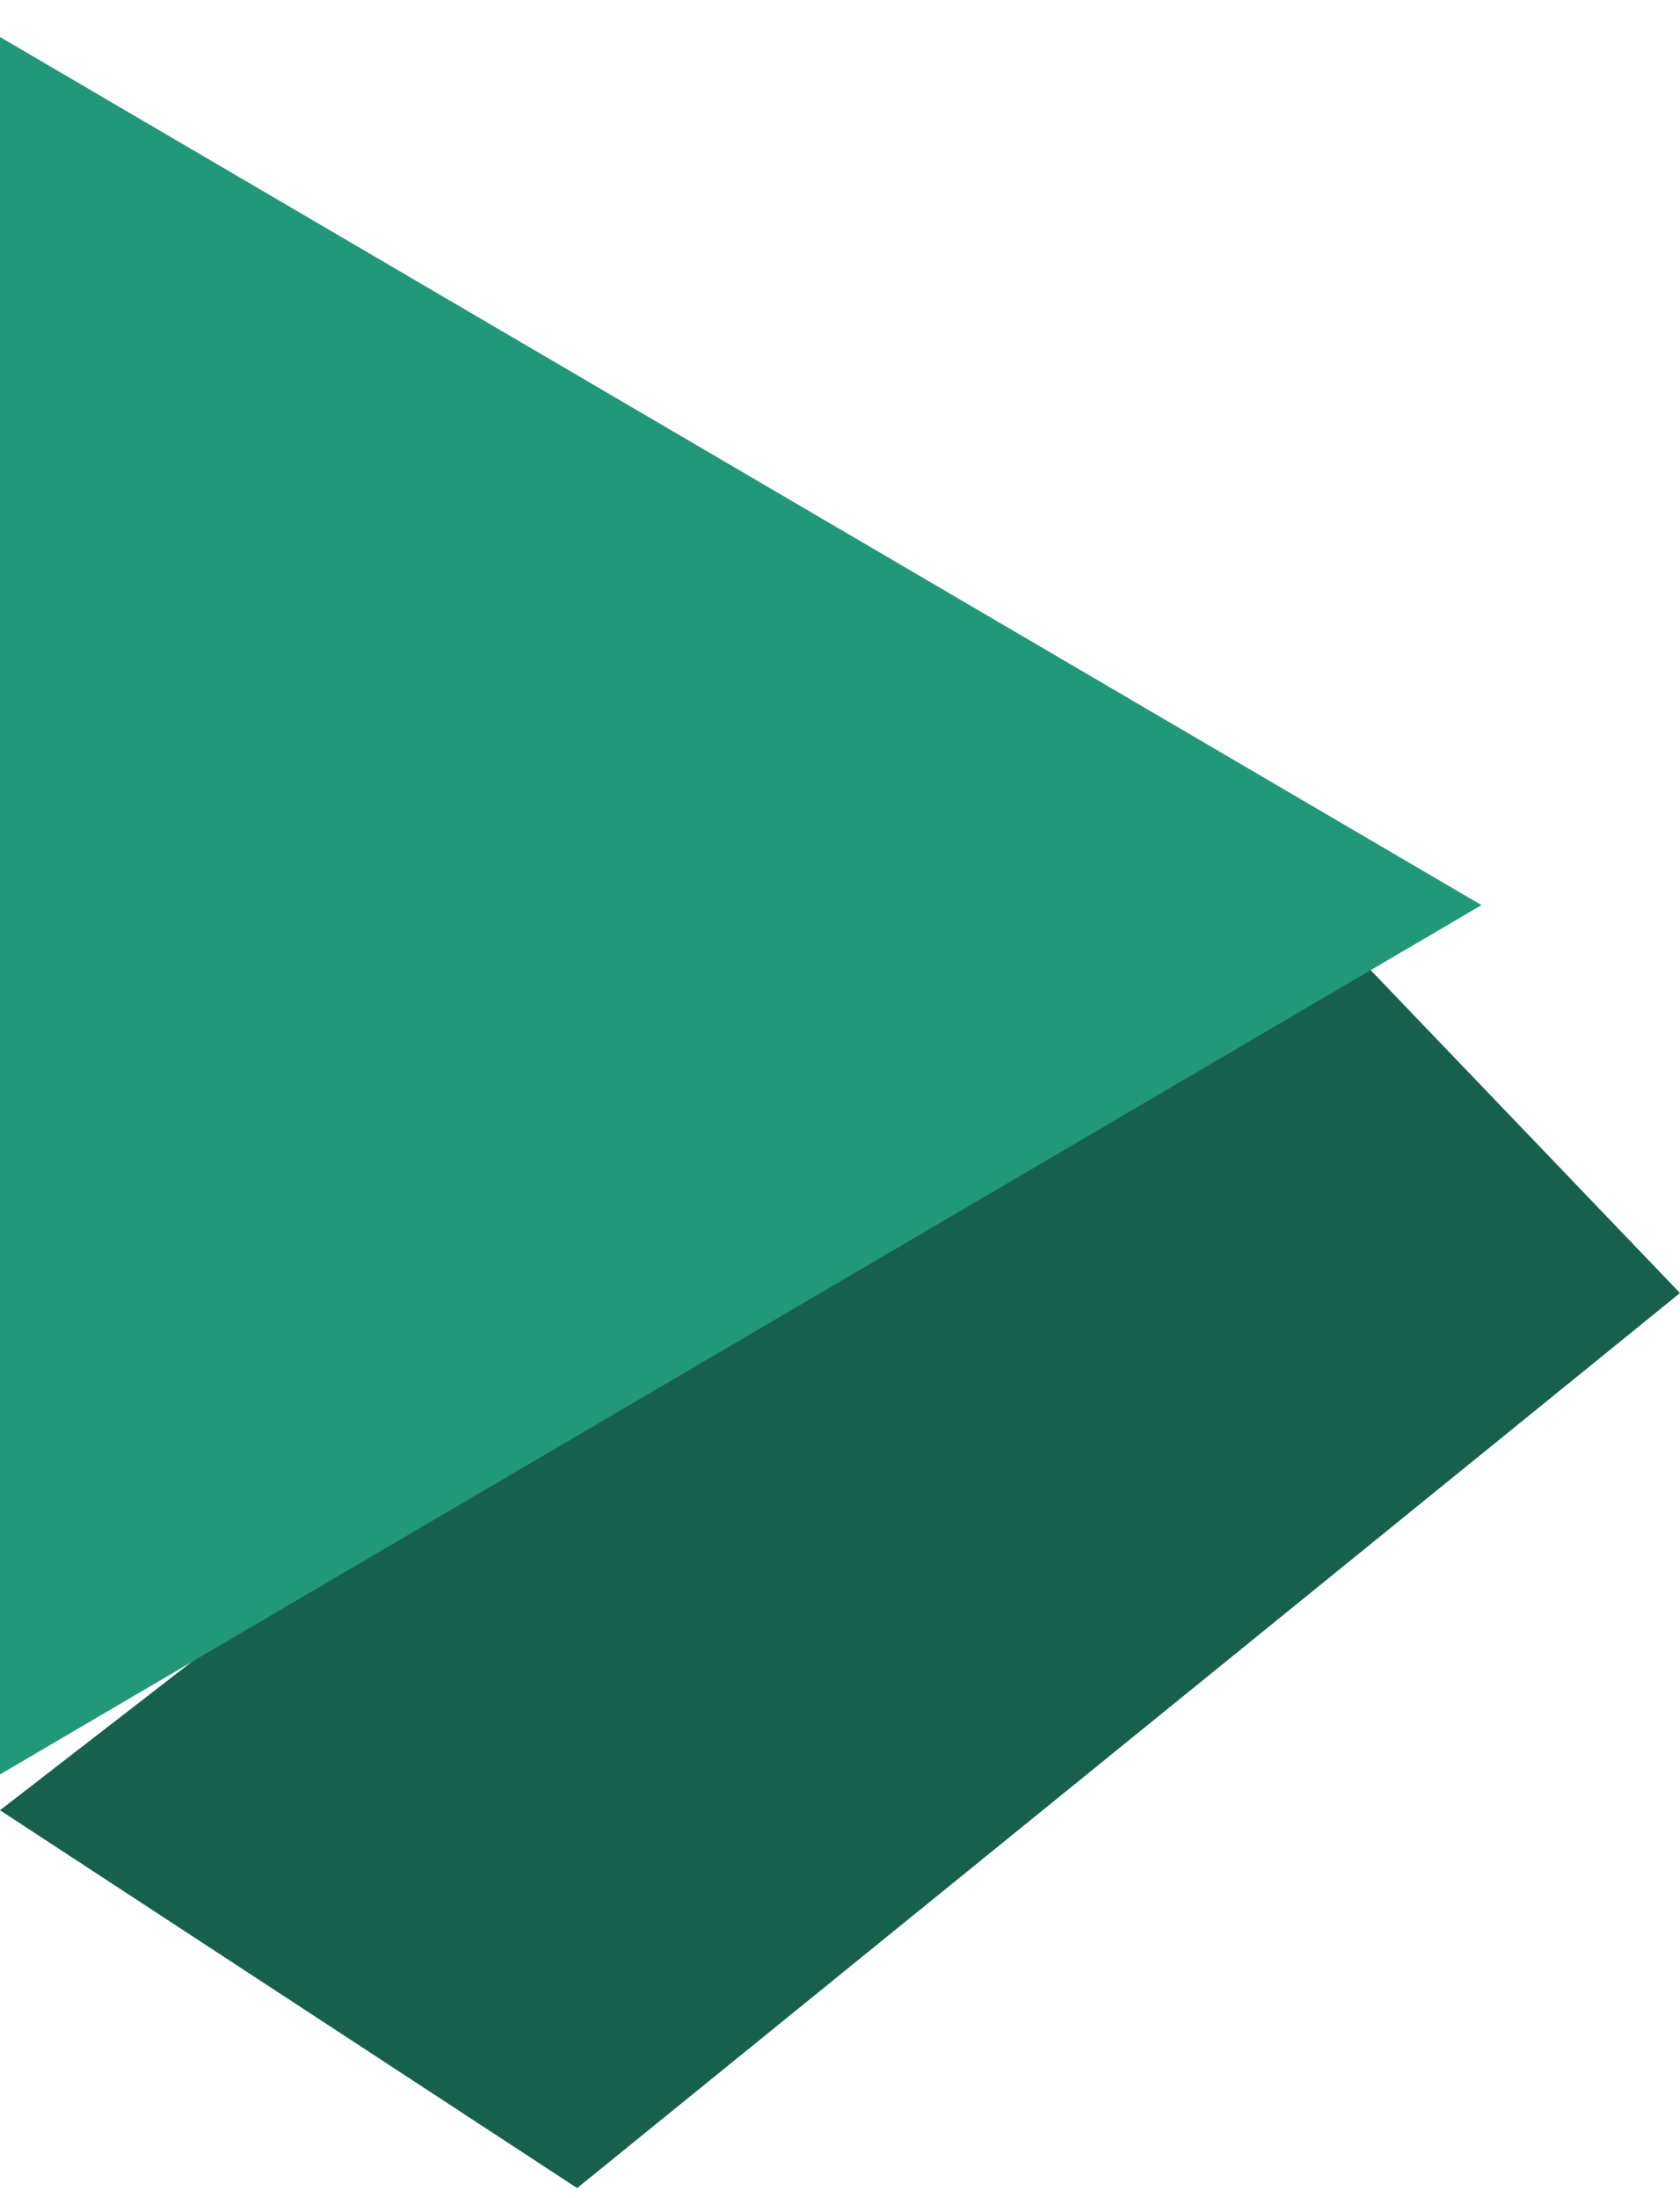 <svg xmlns="http://www.w3.org/2000/svg" width="13" height="17" viewBox="0 0 13 17"><path data-name="シェイプ 7" d="M0 14l4.466 2.922L13 10 9.666 6.522z" fill-rule="evenodd" fill="#18604e"/><path d="M11.464 7L0 13.723V.286z" fill="#21987a" fill-rule="evenodd"/></svg>